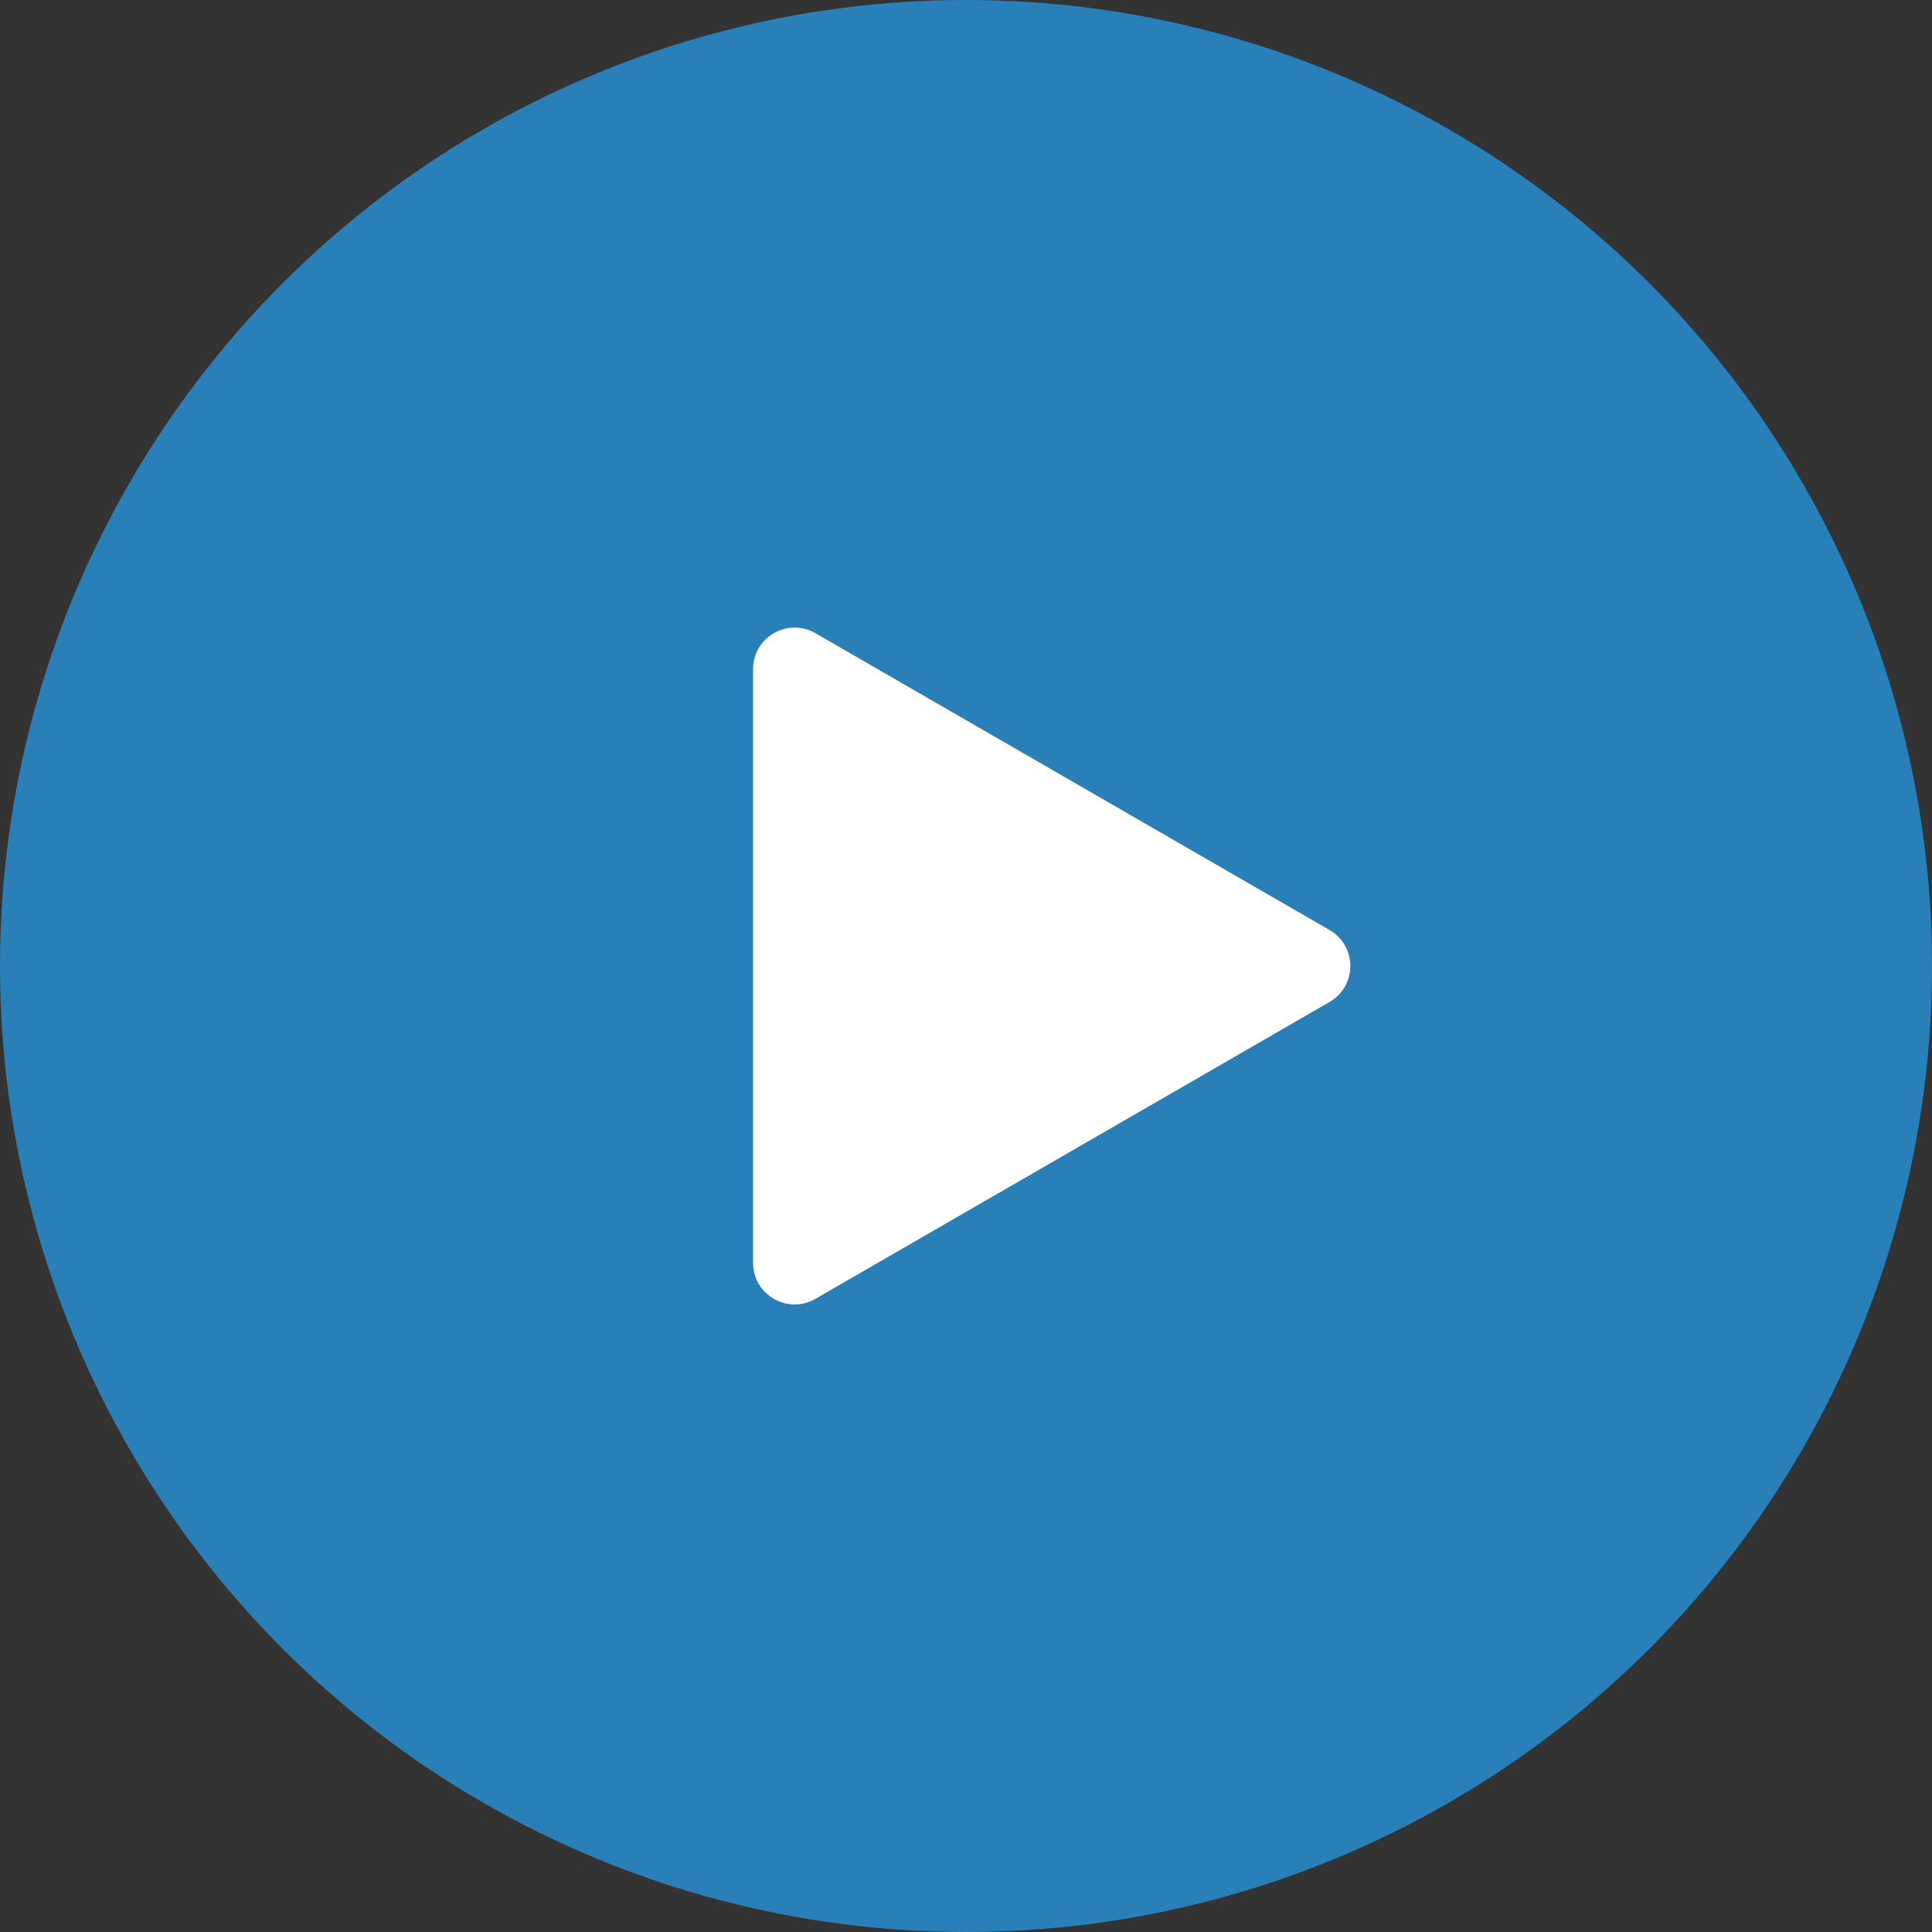 <svg width="93" height="93" viewBox="0 0 93 93" fill="none" xmlns="http://www.w3.org/2000/svg">
<rect x="0" y="0" width="93" height="93" fill="#333333" stroke="none"/>
<circle cx="46.5" cy="46.5" r="46.5" fill="#2980B9"/>
<path d="M64 44.768C65.333 45.538 65.333 47.462 64 48.232L39.25 62.522C37.917 63.291 36.25 62.329 36.25 60.789L36.25 32.211C36.25 30.671 37.917 29.709 39.25 30.479L64 44.768Z" fill="white"/>
</svg>
